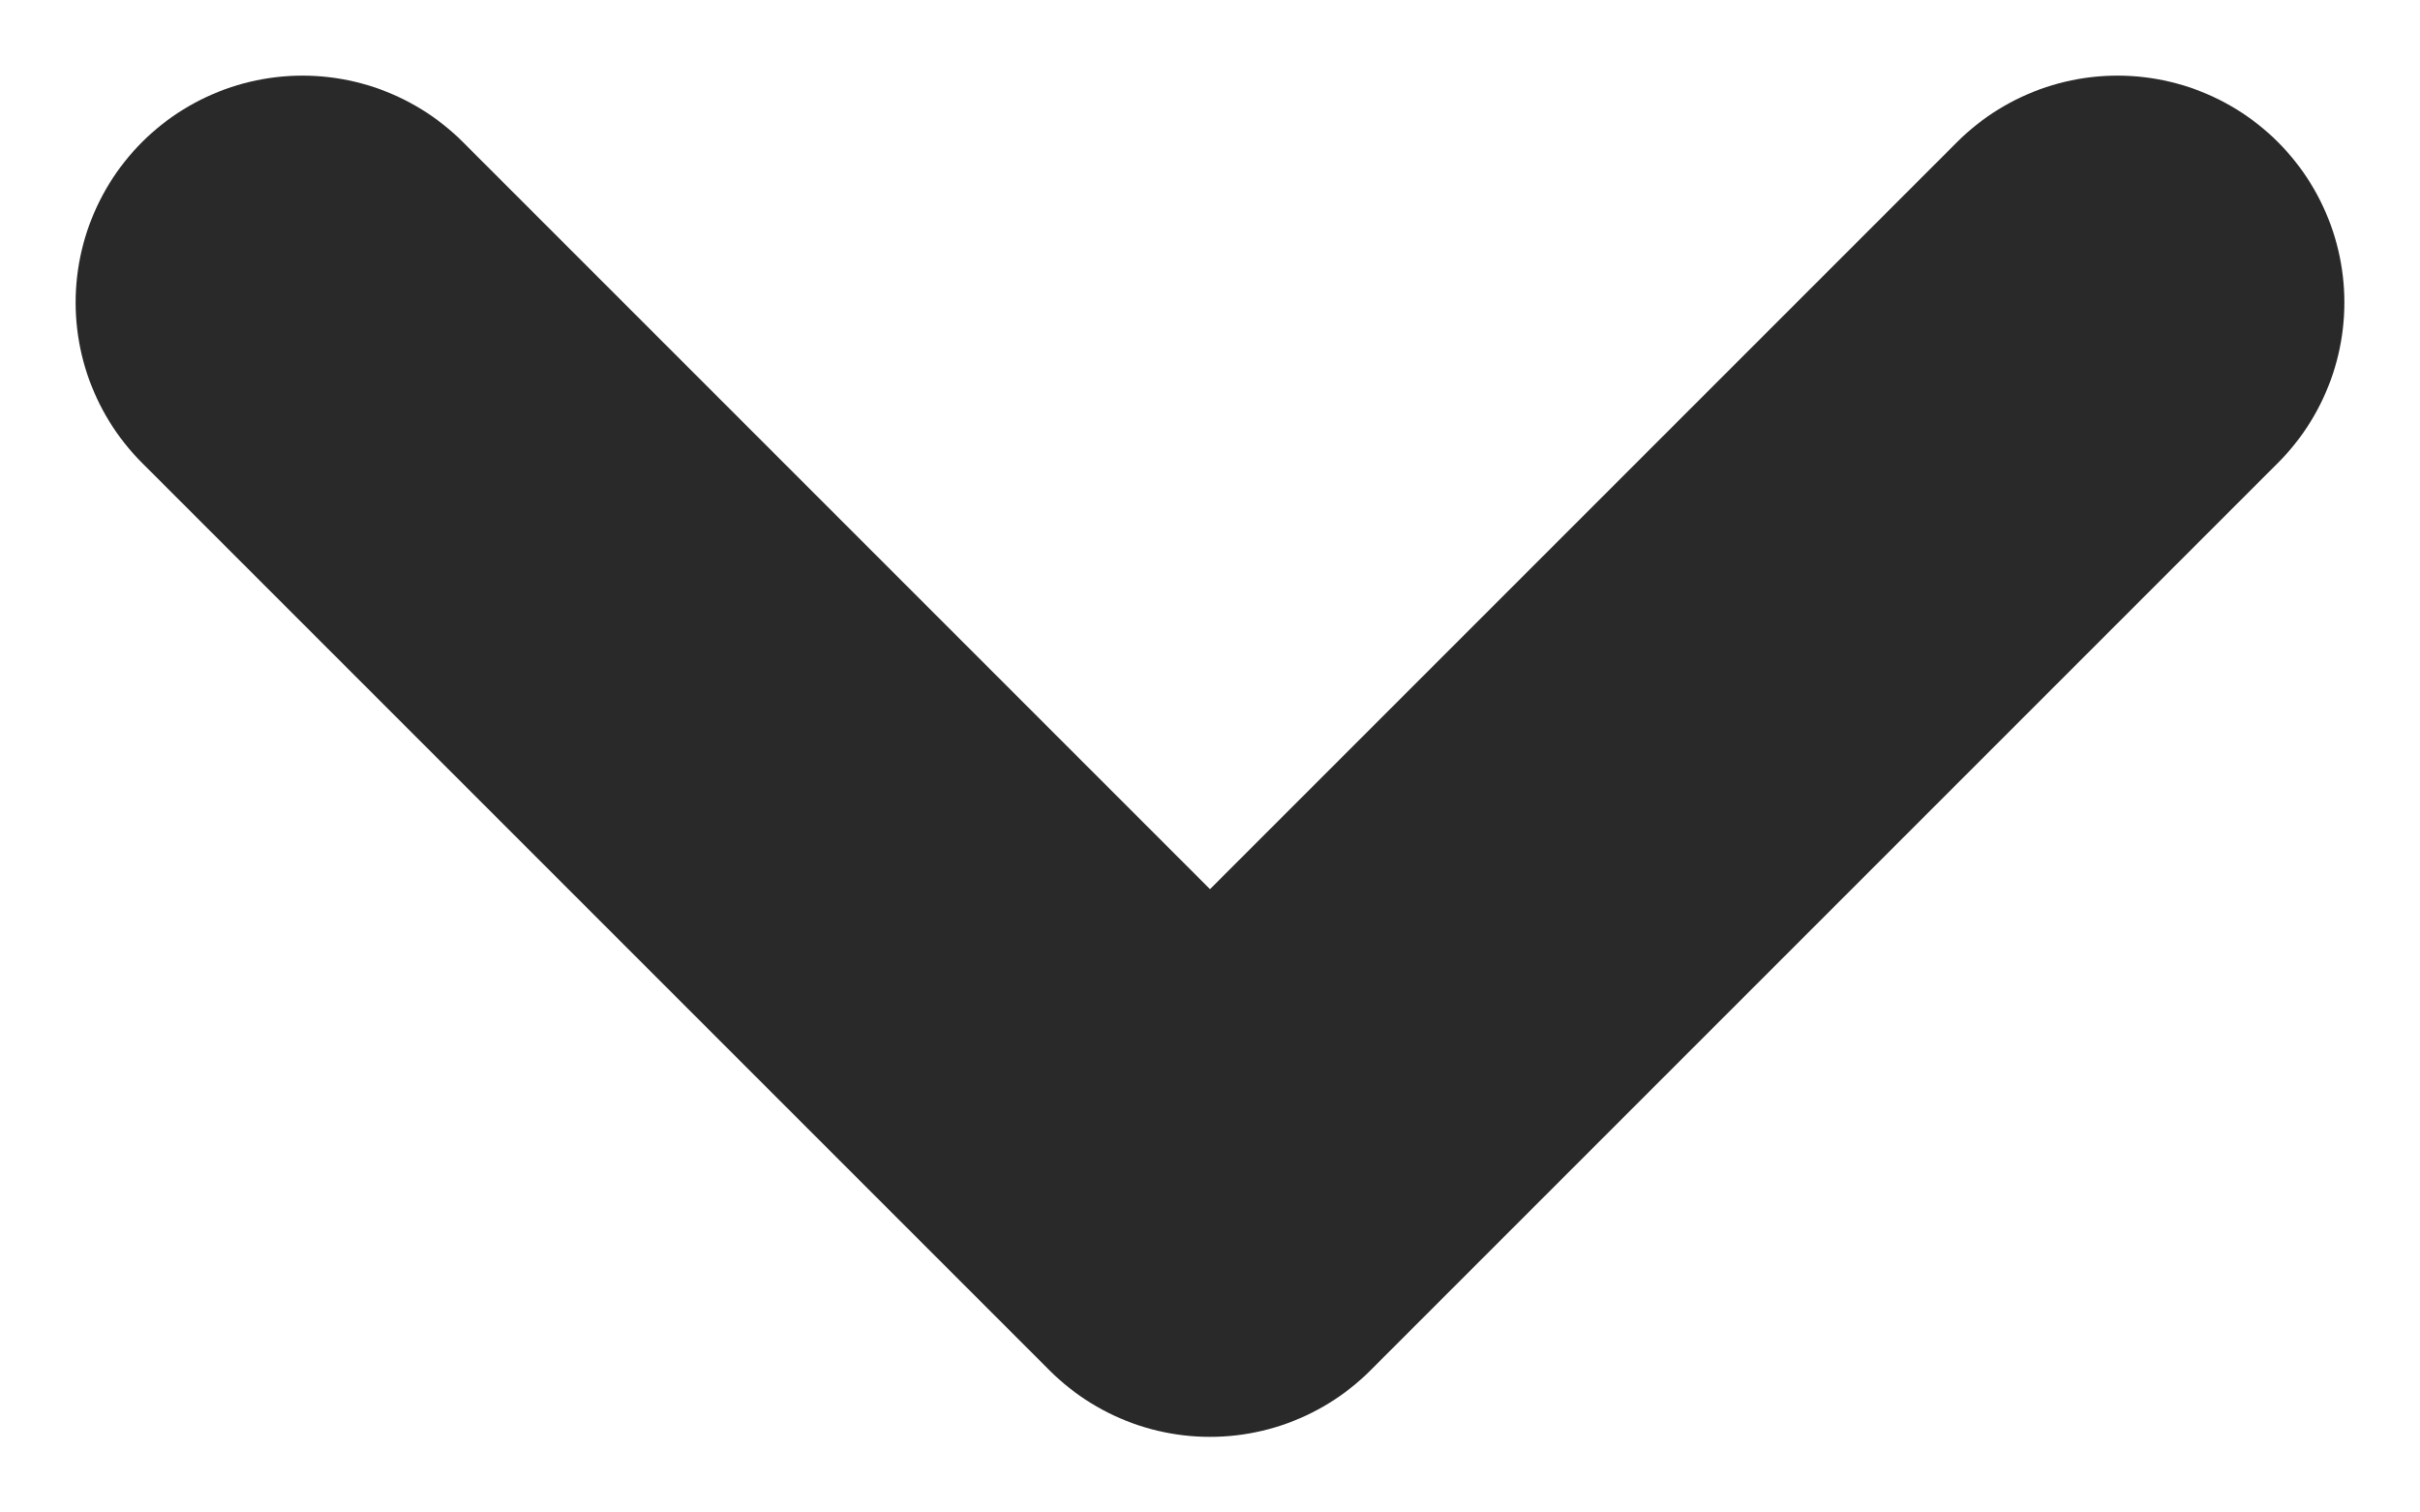 <svg width="16" height="10" viewBox="0 0 16 10" fill="none" xmlns="http://www.w3.org/2000/svg">
<path d="M2 2L8 8L14 2" stroke="#292929" stroke-width="3" stroke-linecap="round" stroke-linejoin="round"/>
</svg>
